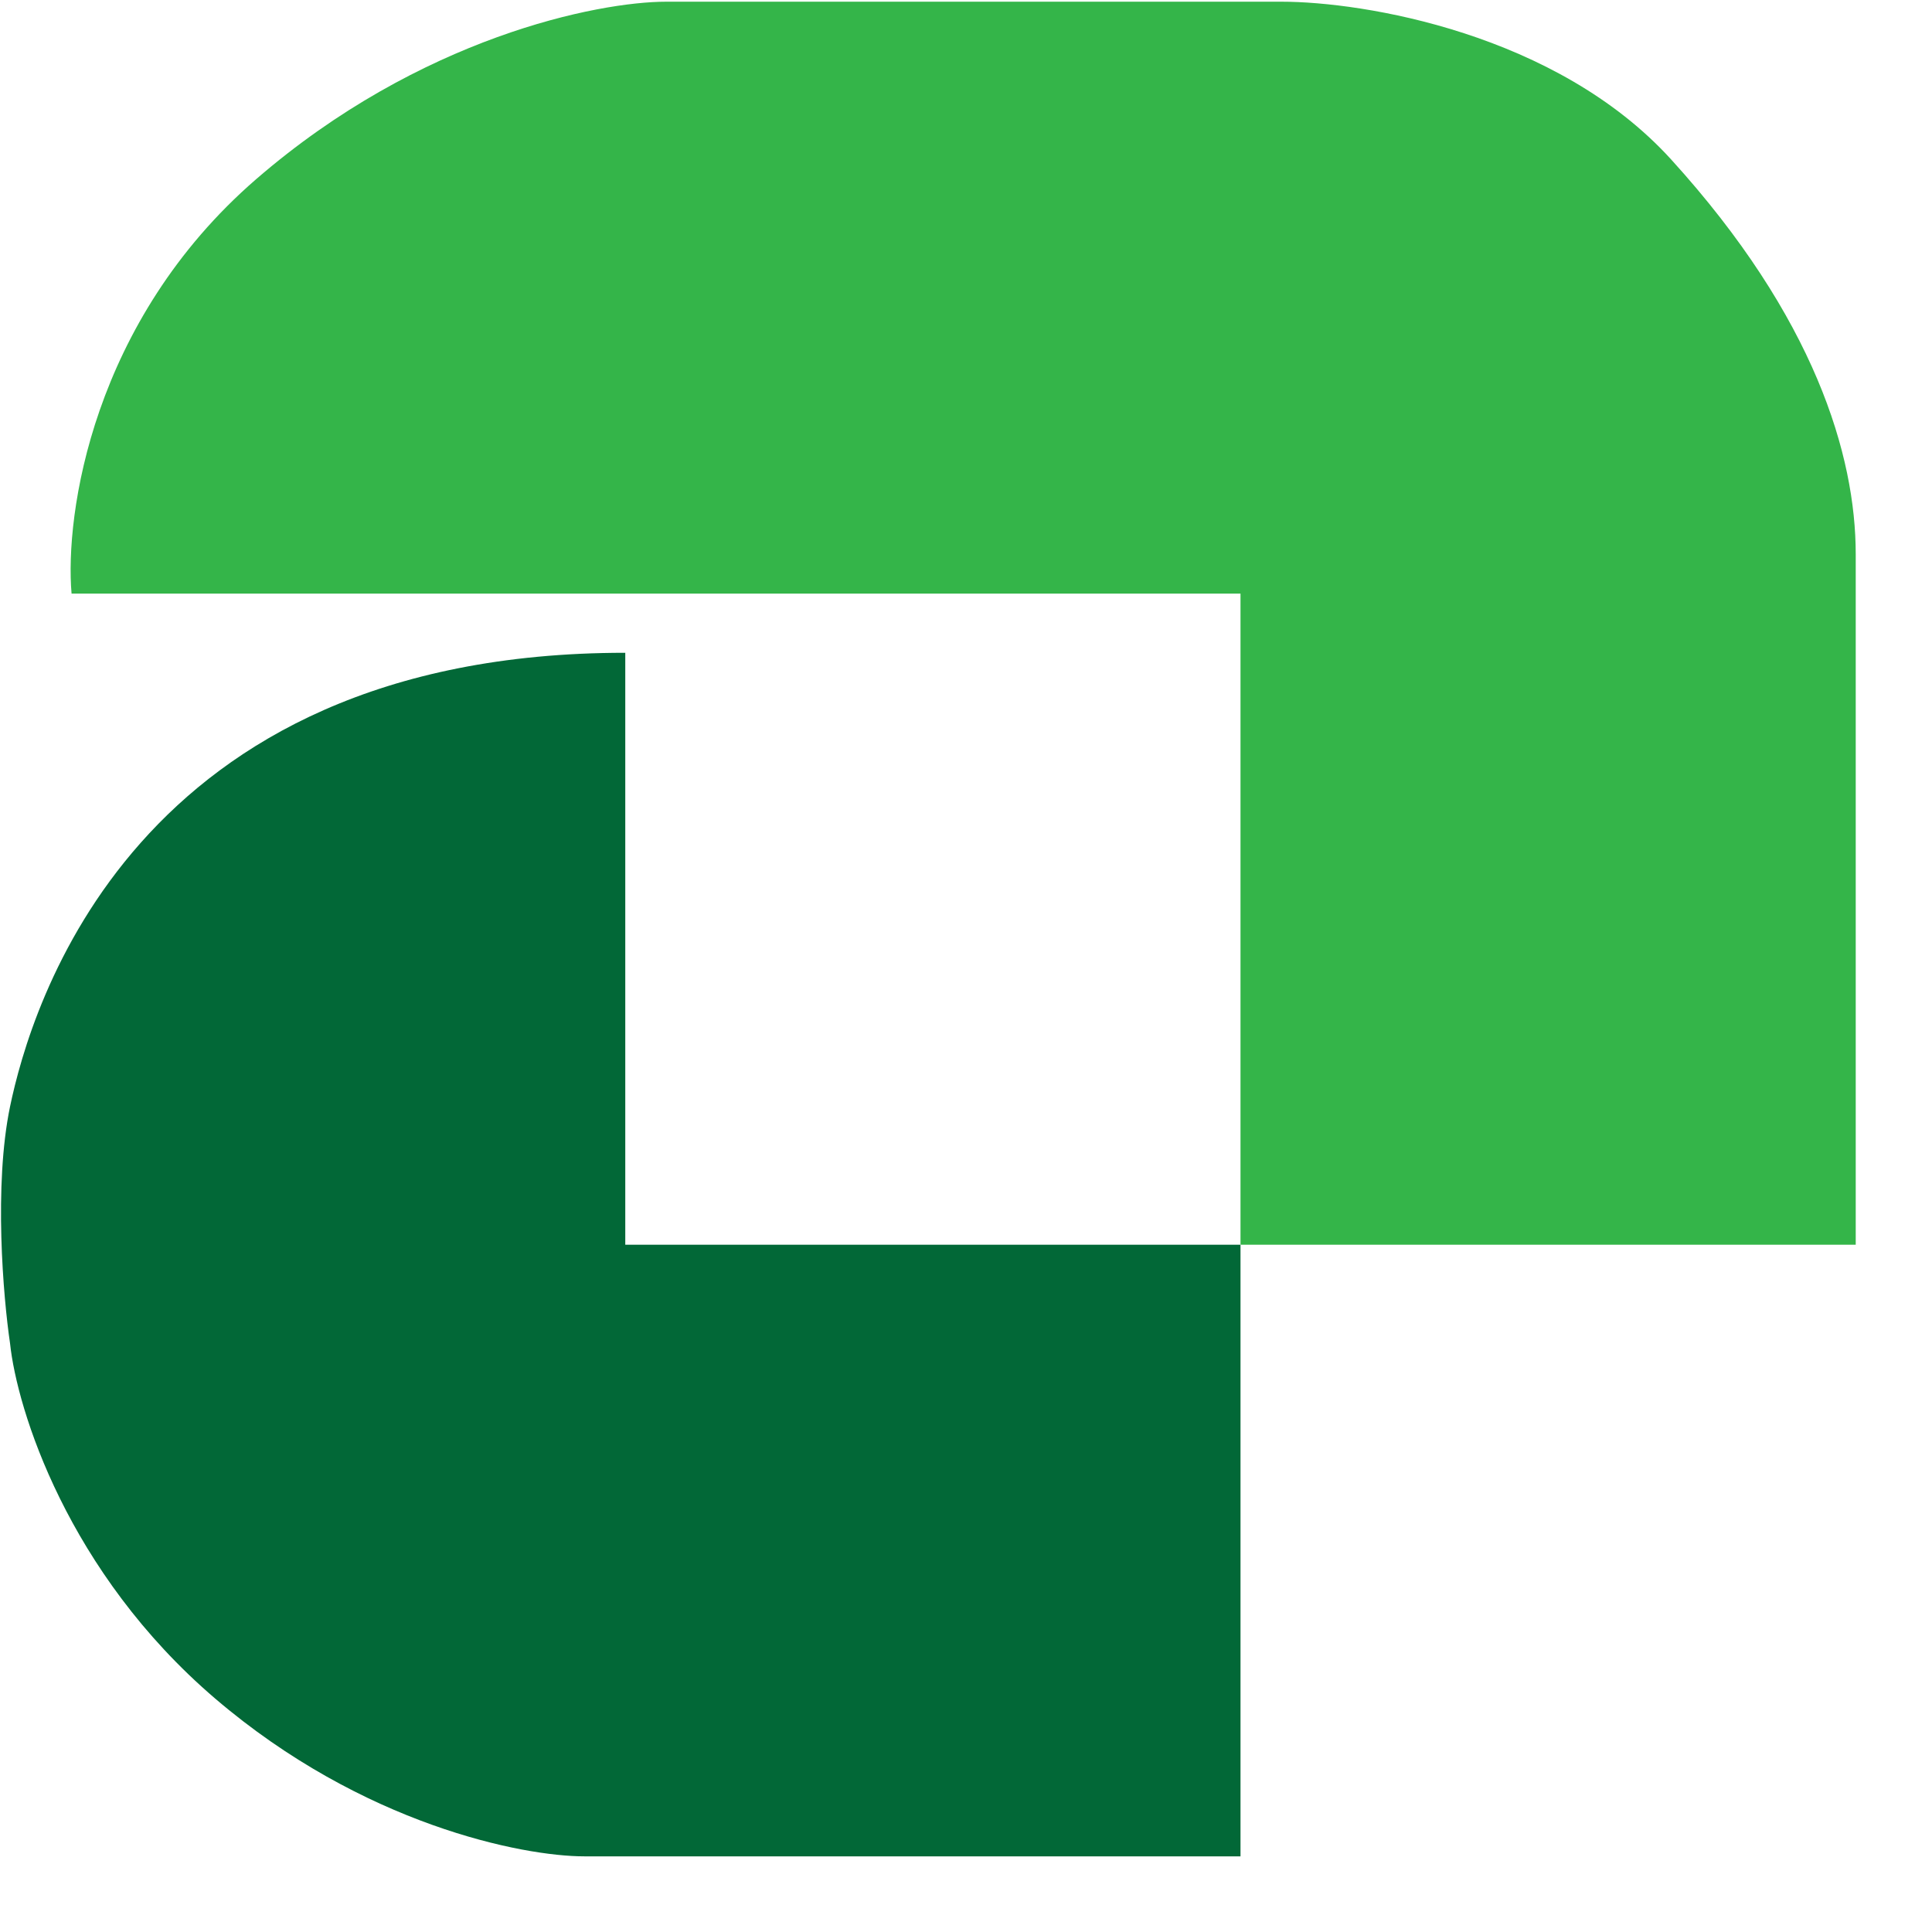 <svg width="25" height="25" viewBox="0 0 25 25" fill="none" xmlns="http://www.w3.org/2000/svg">
<path d="M16.583 0.022H8.622C7.737 0.022 5.437 0.481 3.314 2.319C1.191 4.158 0.838 6.66 0.926 7.681H16.052V16.107H24.013V7.171C24.013 5.894 23.482 4.107 21.625 2.064C20.139 0.43 17.644 0.022 16.583 0.022Z" fill="#34B549"/>
<path d="M16.052 24.021V16.107H8.091V8.447C1.722 8.447 0.396 13.043 0.13 14.319C-0.082 15.341 0.042 16.787 0.13 17.383C0.219 18.234 0.873 20.345 2.784 21.979C4.695 23.613 6.764 24.021 7.561 24.021H16.052Z" fill="#026837"/>
</svg>
